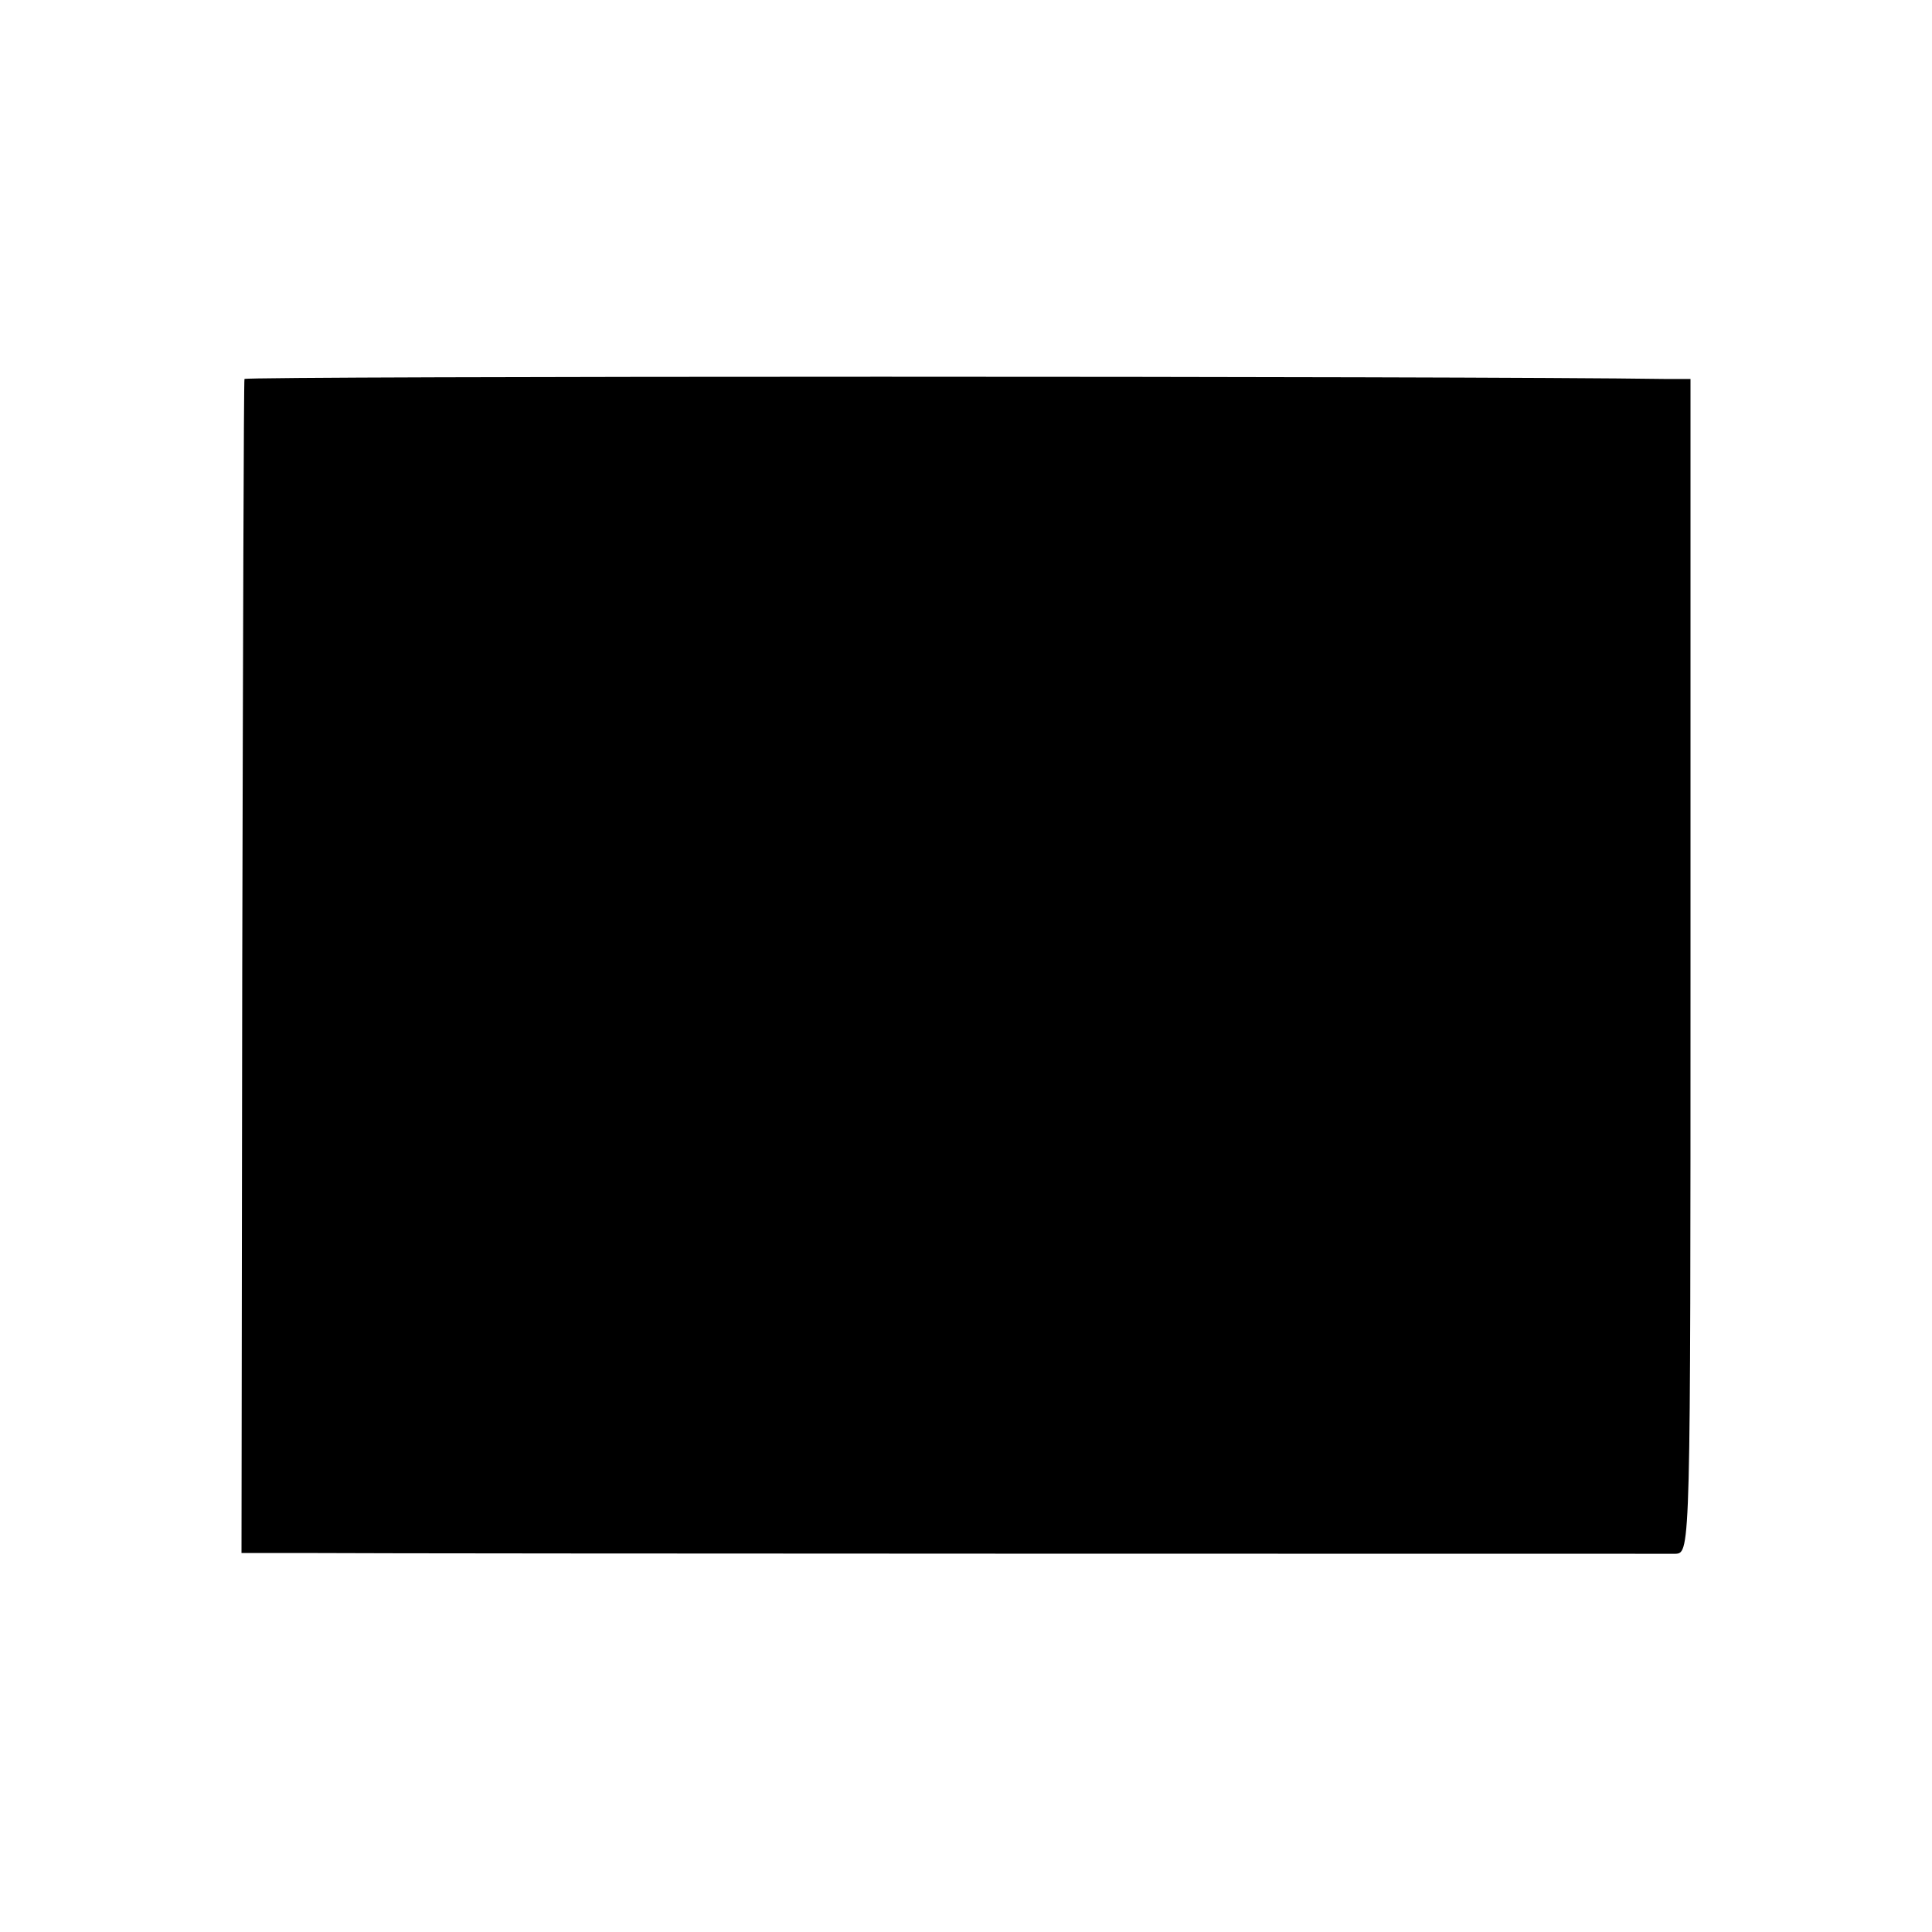 <?xml version="1.0" standalone="no"?>
<!DOCTYPE svg PUBLIC "-//W3C//DTD SVG 20010904//EN"
 "http://www.w3.org/TR/2001/REC-SVG-20010904/DTD/svg10.dtd">
<svg version="1.0" xmlns="http://www.w3.org/2000/svg"
 width="260pt" height="260pt" viewBox="0 0 260 260"
 preserveAspectRatio="xMidYMid meet">
<g transform="translate(0,260) scale(0.1,-0.1)"
fill="#000000" stroke="none">
<path d="M329 2090 c-1 -3 -2 -359 -3 -792 l-1 -788 95 0 c141 -1 1812 -1
1835 -1 20 1 20 7 20 791 l0 790 -35 0 c-265 4 -1910 4 -1911 0z"/>
</g>
</svg>
